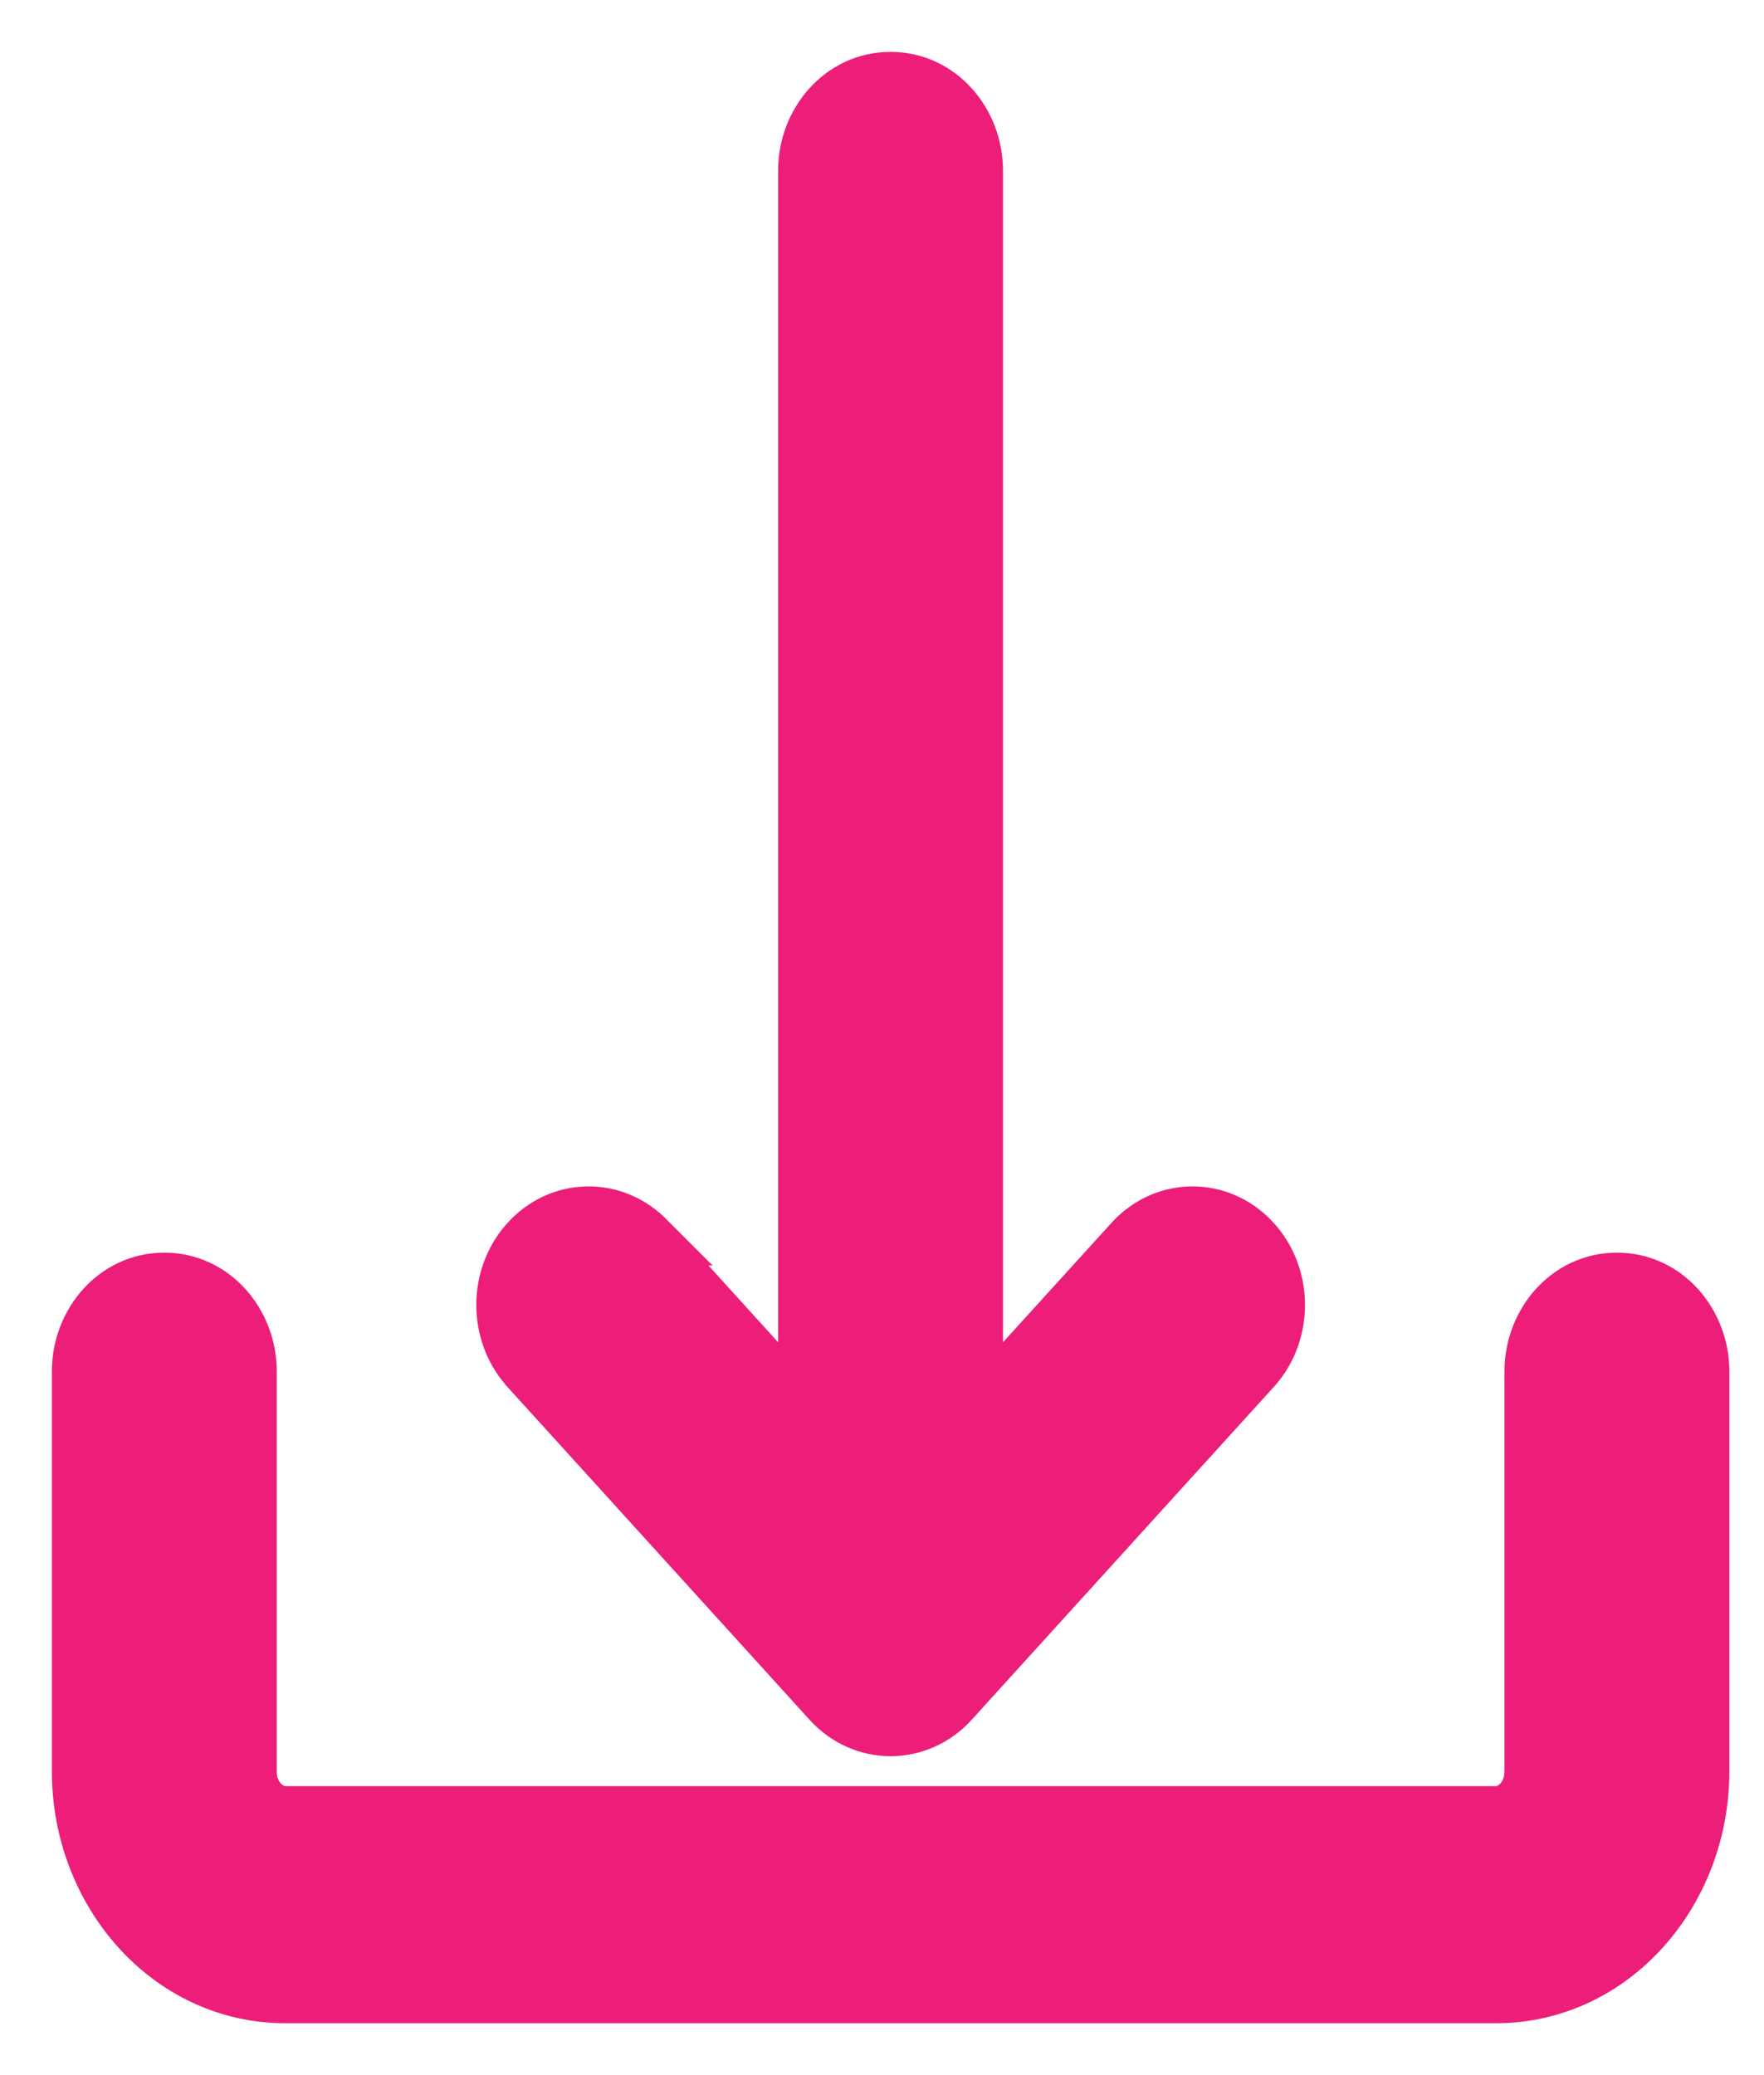 <svg width="17" height="20" viewBox="0 0 17 20" fill="none" xmlns="http://www.w3.org/2000/svg">
<path d="M15.583 12.323C15.1 12.323 14.749 12.746 14.749 13.216V17.072C14.749 17.312 14.578 17.465 14.416 17.465H2.75C2.588 17.465 2.417 17.312 2.417 17.072V13.216C2.417 12.746 2.066 12.323 1.583 12.323C1.101 12.323 0.75 12.746 0.75 13.216V17.072C0.75 18.252 1.623 19.25 2.75 19.25H14.416C15.543 19.25 16.416 18.252 16.416 17.072V13.216C16.416 12.746 16.065 12.323 15.583 12.323Z" fill="#EC1E79" stroke="#EC1E79" stroke-width="0.5"/>
<path d="M12.08 11.944L12.08 11.944C11.756 11.598 11.23 11.598 10.906 11.944L10.906 11.944L10.903 11.947L9.416 13.584V1.643C9.416 1.173 9.065 0.75 8.583 0.75C8.1 0.75 7.749 1.173 7.749 1.643V13.584L6.263 11.947L6.264 11.947L6.261 11.944C5.927 11.589 5.386 11.6 5.066 11.966L5.066 11.966C4.765 12.309 4.765 12.845 5.066 13.188L5.066 13.188L5.068 13.191L7.985 16.405C7.985 16.405 7.985 16.405 7.985 16.405C8.311 16.766 8.852 16.766 9.18 16.407L9.18 16.406L9.181 16.405L9.181 16.405L12.098 13.191L12.098 13.191L12.101 13.188C12.409 12.837 12.401 12.284 12.08 11.944Z" fill="#EC1E79" stroke="#EC1E79" stroke-width="0.5"/>
</svg>
